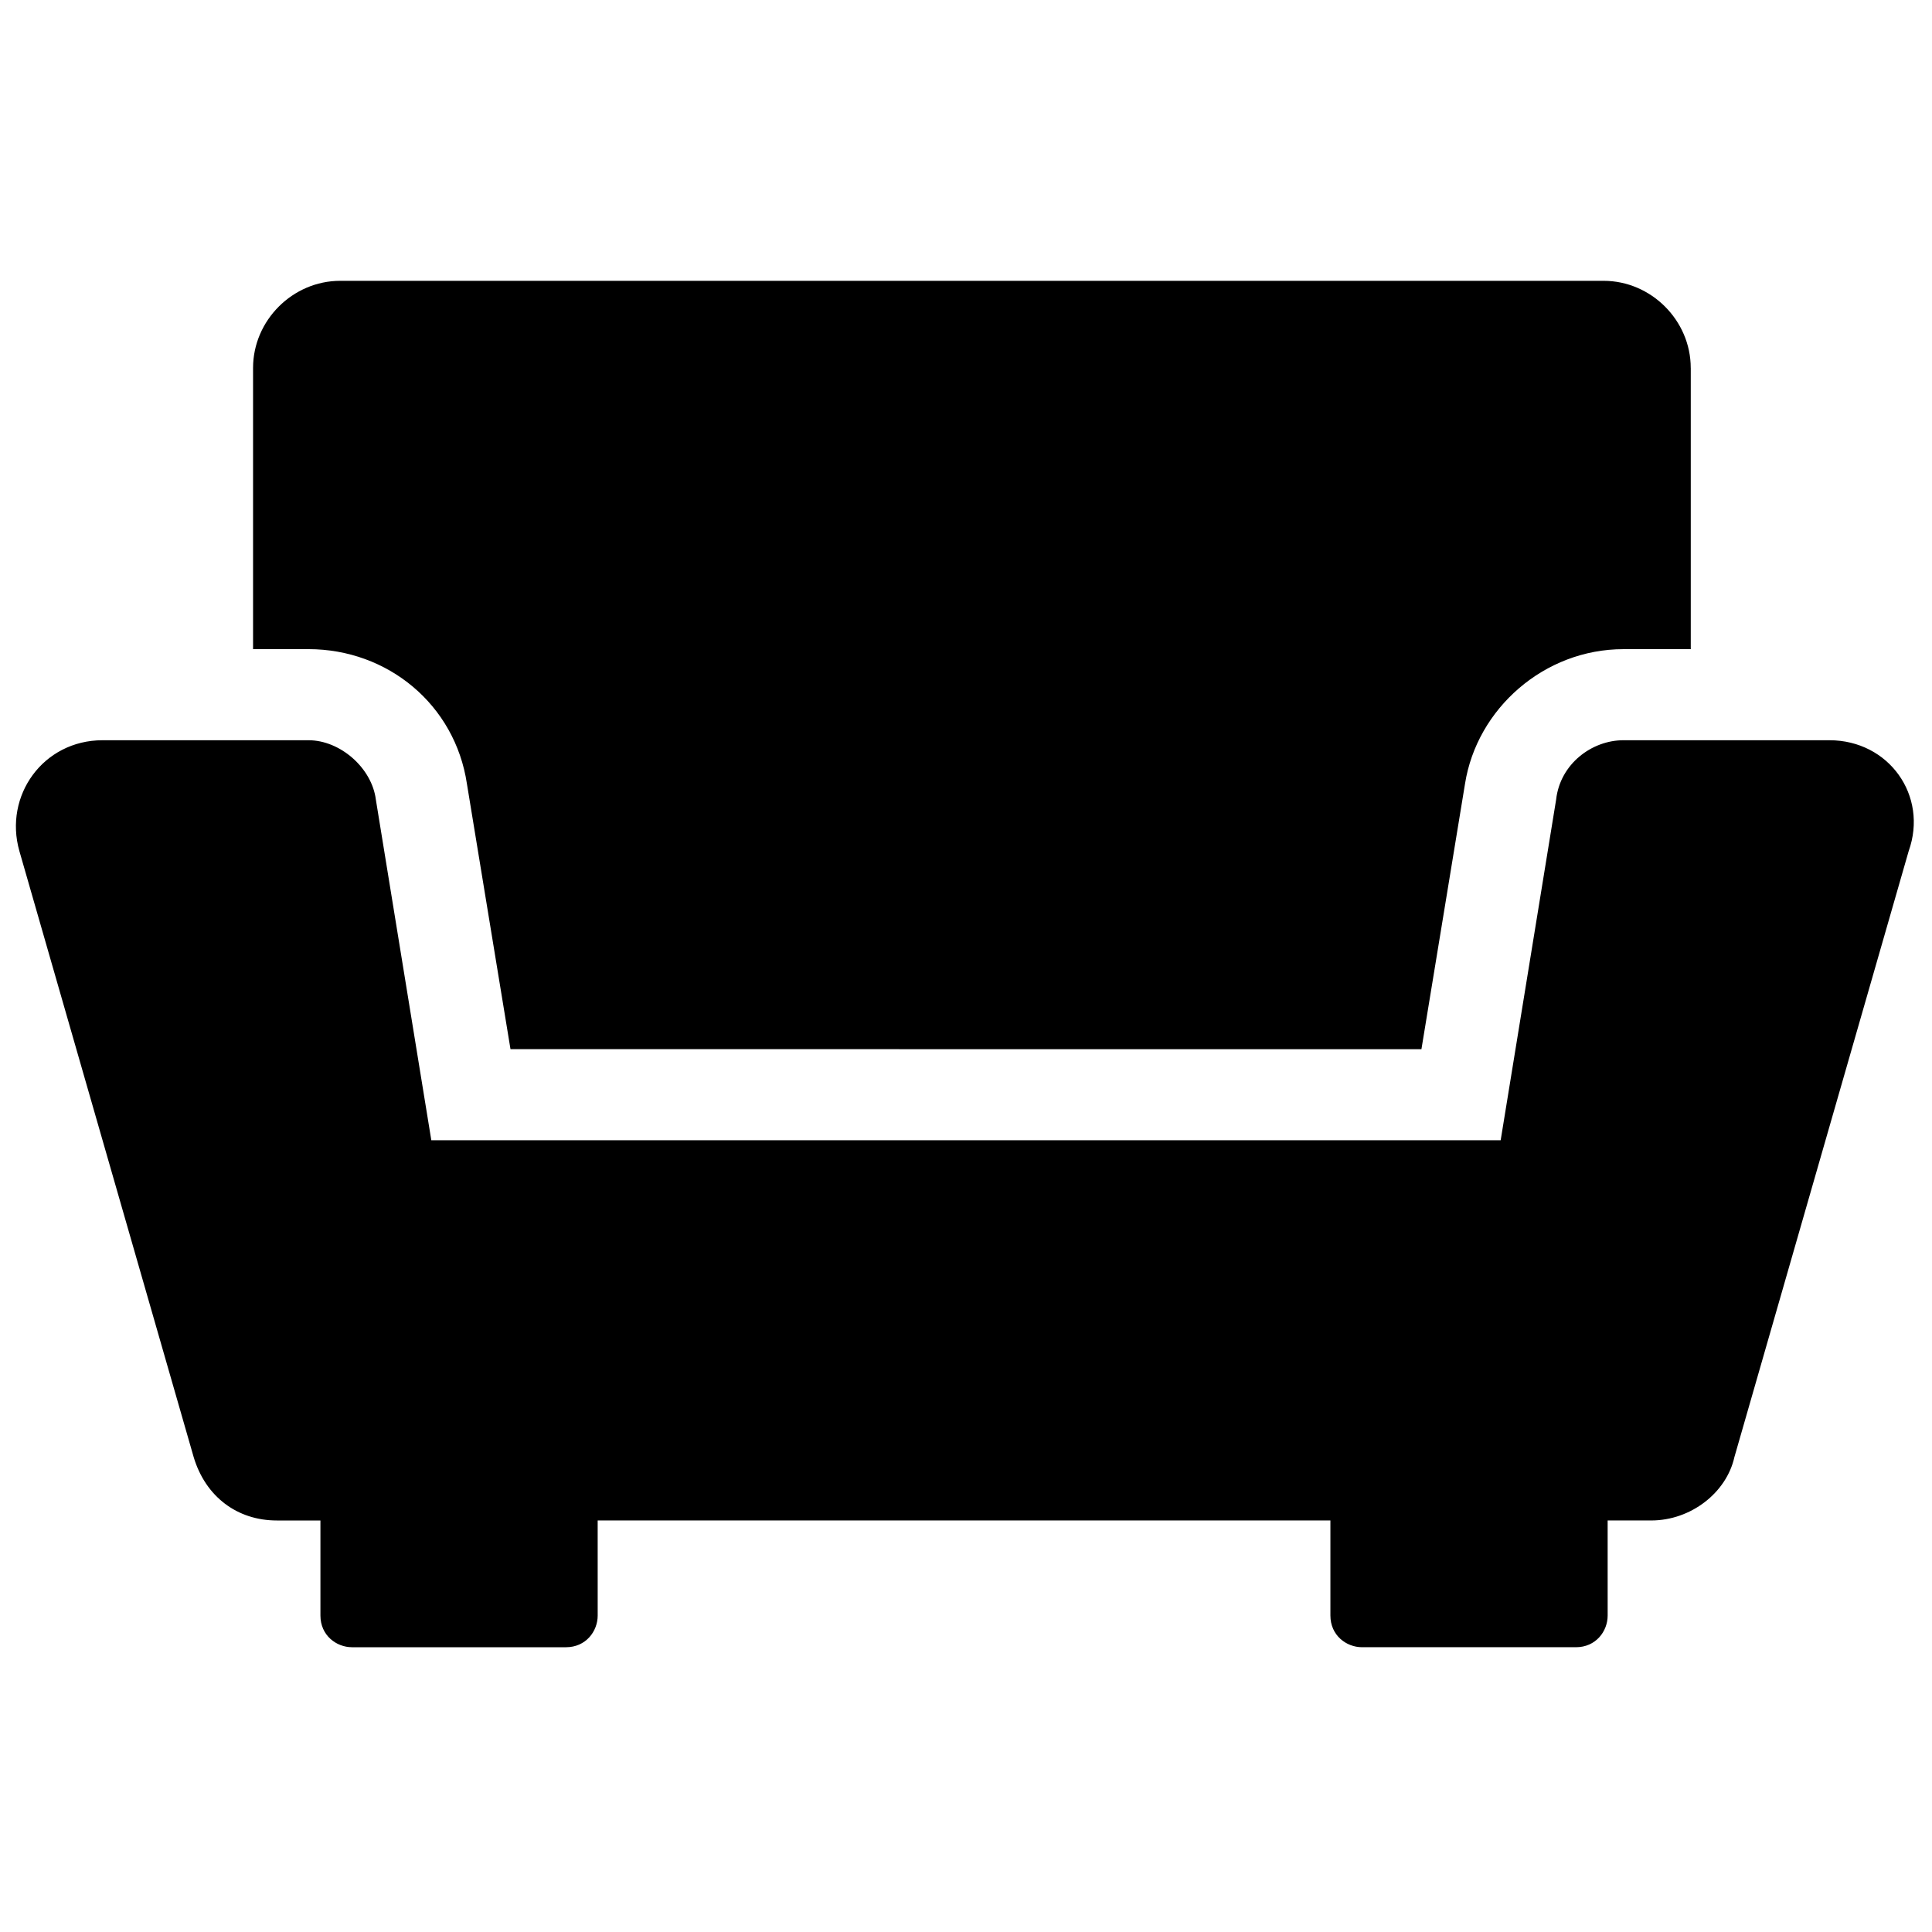 <?xml version="1.0" encoding="UTF-8"?>
<!-- Uploaded to: ICON Repo, www.svgrepo.com, Generator: ICON Repo Mixer Tools -->
<svg width="800px" height="800px" version="1.1" viewBox="144 144 512 512" xmlns="http://www.w3.org/2000/svg">
 <defs>
  <clipPath id="a">
   <path d="m148.09 340h503.81v241h-503.81z"/>
  </clipPath>
 </defs>
 <g clip-path="url(#a)">
  <path d="m628.81 340.17h-54.578c-8.398 0-16.793 6.297-17.844 15.742l-14.695 90.266h-283.39l-14.695-90.266c-1.051-8.398-9.445-15.742-17.844-15.742h-54.578c-15.742 0-26.238 14.695-22.043 29.391l46.184 160.59c3.148 10.496 11.547 16.793 22.043 16.793h11.547v25.191c0 5.246 4.199 8.398 8.398 8.398h56.68c5.246 0 8.398-4.199 8.398-8.398l-0.004-25.195h194.18v25.191c0 5.246 4.199 8.398 8.398 8.398h56.68c5.246 0 8.398-4.199 8.398-8.398l-0.004-25.191h11.547c10.496 0 19.941-7.348 22.043-16.793l46.184-160.59c5.242-14.691-5.254-29.387-20.996-29.387z"/>
 </g>
 <path d="m592.07 241.51v74.523h-17.844c-20.992 0-38.836 15.742-41.984 35.688l-11.547 70.324-241.41-0.004-11.547-70.324c-3.148-20.992-20.992-35.688-41.984-35.688l-14.691 0.004v-74.523c0-12.594 10.496-23.09 23.09-23.09h334.82c12.594 0 23.09 10.496 23.09 23.09z"/>
</svg>